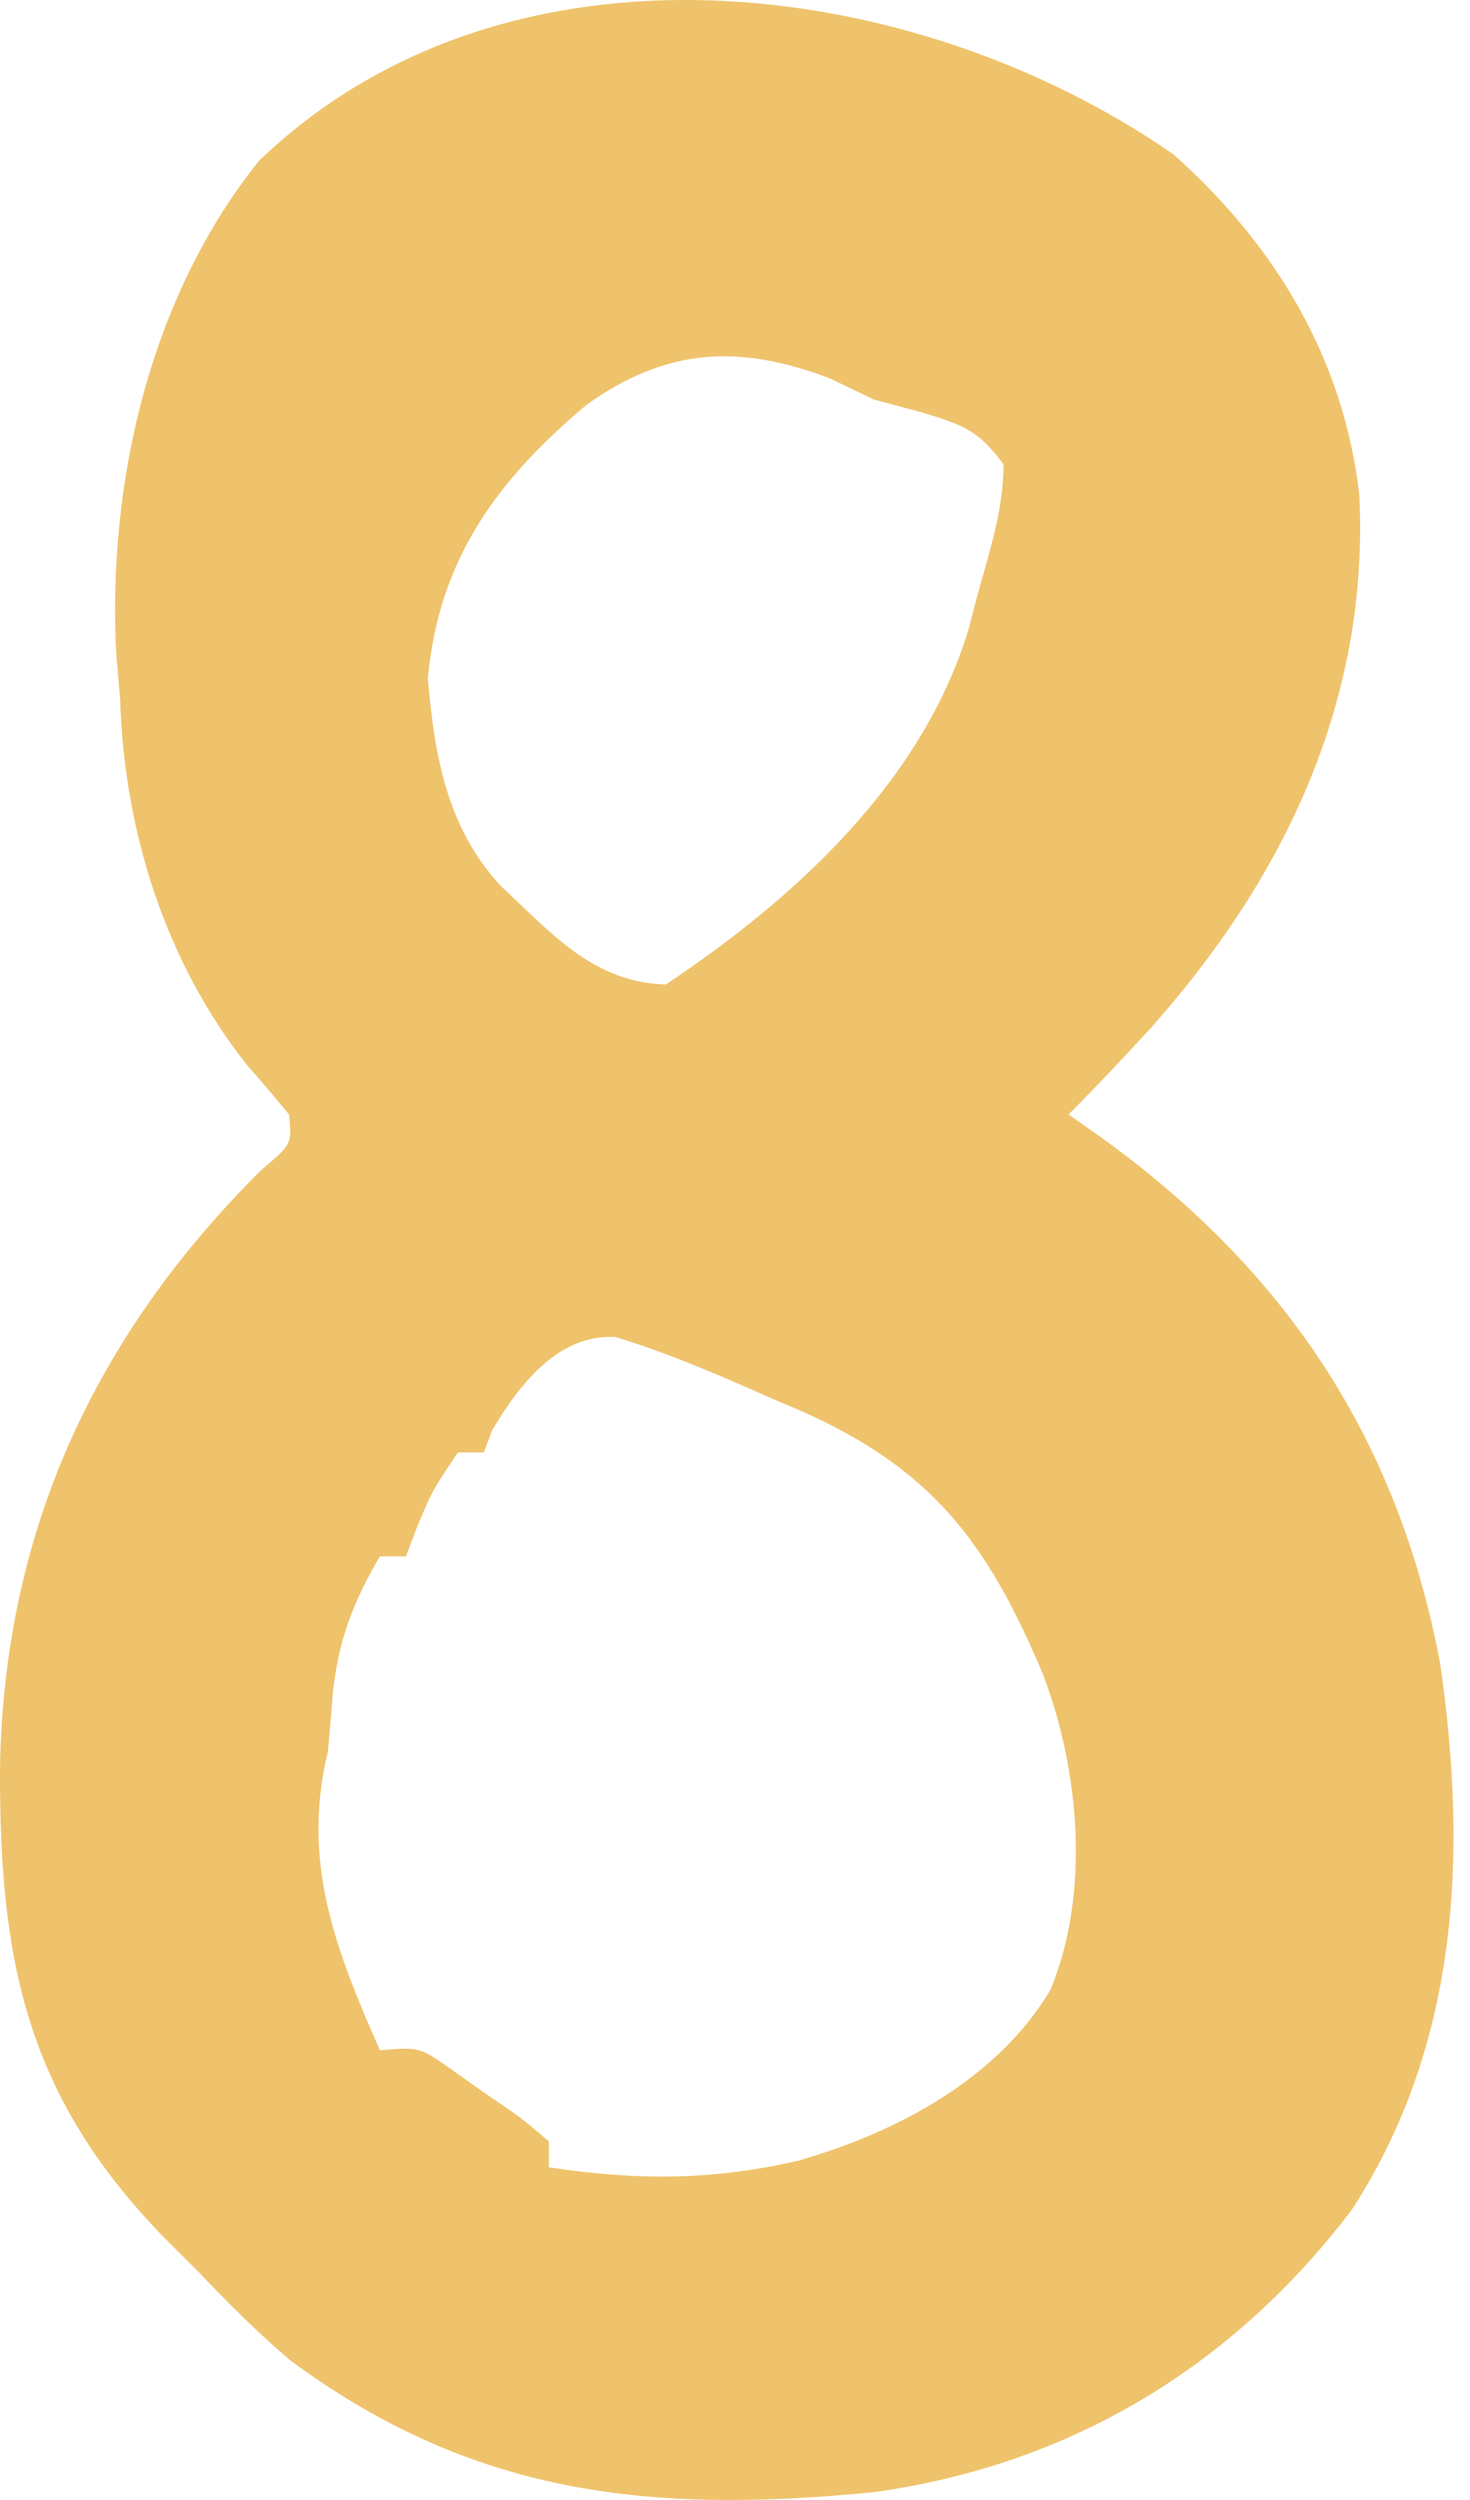 <svg width="20" height="34" viewBox="0 0 20 34" fill="none" xmlns="http://www.w3.org/2000/svg">
<path d="M3.524 2.187C6.894 -1.053 12.419 -0.36 15.963 2.098C17.358 3.337 18.285 4.889 18.494 6.731C18.631 9.522 17.483 11.929 15.653 13.986C15.287 14.383 14.92 14.775 14.538 15.157C14.688 15.262 14.837 15.367 14.991 15.475C17.486 17.277 19.026 19.57 19.597 22.641C19.968 25.243 19.846 27.807 18.394 30.05C16.767 32.194 14.558 33.523 11.887 33.894C8.843 34.193 6.432 33.937 3.948 32.1C3.501 31.718 3.098 31.318 2.694 30.89C2.538 30.734 2.382 30.579 2.221 30.419C0.357 28.498 -0.008 26.659 0 24.063C0.049 20.837 1.288 18.162 3.557 15.91C3.973 15.559 3.972 15.559 3.932 15.157C3.749 14.932 3.56 14.711 3.368 14.494C2.246 13.083 1.687 11.293 1.634 9.501C1.617 9.302 1.6 9.104 1.582 8.899C1.459 6.576 2.038 4.035 3.524 2.187ZM8.376 18.184C7.596 18.137 7.065 18.831 6.694 19.455C6.657 19.556 6.62 19.654 6.583 19.753H6.23C5.876 20.283 5.877 20.284 5.678 20.759C5.625 20.898 5.574 21.032 5.523 21.167H5.169C4.801 21.791 4.601 22.32 4.528 23.034C4.508 23.296 4.485 23.557 4.462 23.818C4.095 25.321 4.566 26.515 5.169 27.884C5.708 27.839 5.708 27.839 6.138 28.142C6.3 28.257 6.459 28.369 6.616 28.48C7.089 28.799 7.089 28.8 7.467 29.122V29.475C8.66 29.655 9.677 29.657 10.852 29.387C12.181 29.01 13.574 28.278 14.295 27.055C14.836 25.741 14.688 24.067 14.185 22.758C13.426 20.96 12.665 19.969 10.882 19.181C10.739 19.12 10.6 19.061 10.461 19.002C9.774 18.697 9.096 18.404 8.376 18.184ZM11.29 5.146C10.053 4.677 9.074 4.729 7.984 5.502C6.755 6.535 5.966 7.614 5.821 9.234C5.915 10.281 6.073 11.236 6.805 12.041C7.495 12.682 8.067 13.362 9.059 13.389C10.827 12.21 12.539 10.639 13.174 8.571C13.217 8.406 13.259 8.245 13.301 8.085C13.463 7.501 13.653 6.925 13.654 6.317C13.314 5.854 13.115 5.784 12.549 5.61C12.324 5.55 12.105 5.492 11.887 5.433C11.684 5.336 11.487 5.241 11.29 5.146Z" fill="#EFC36B"/>
</svg>
